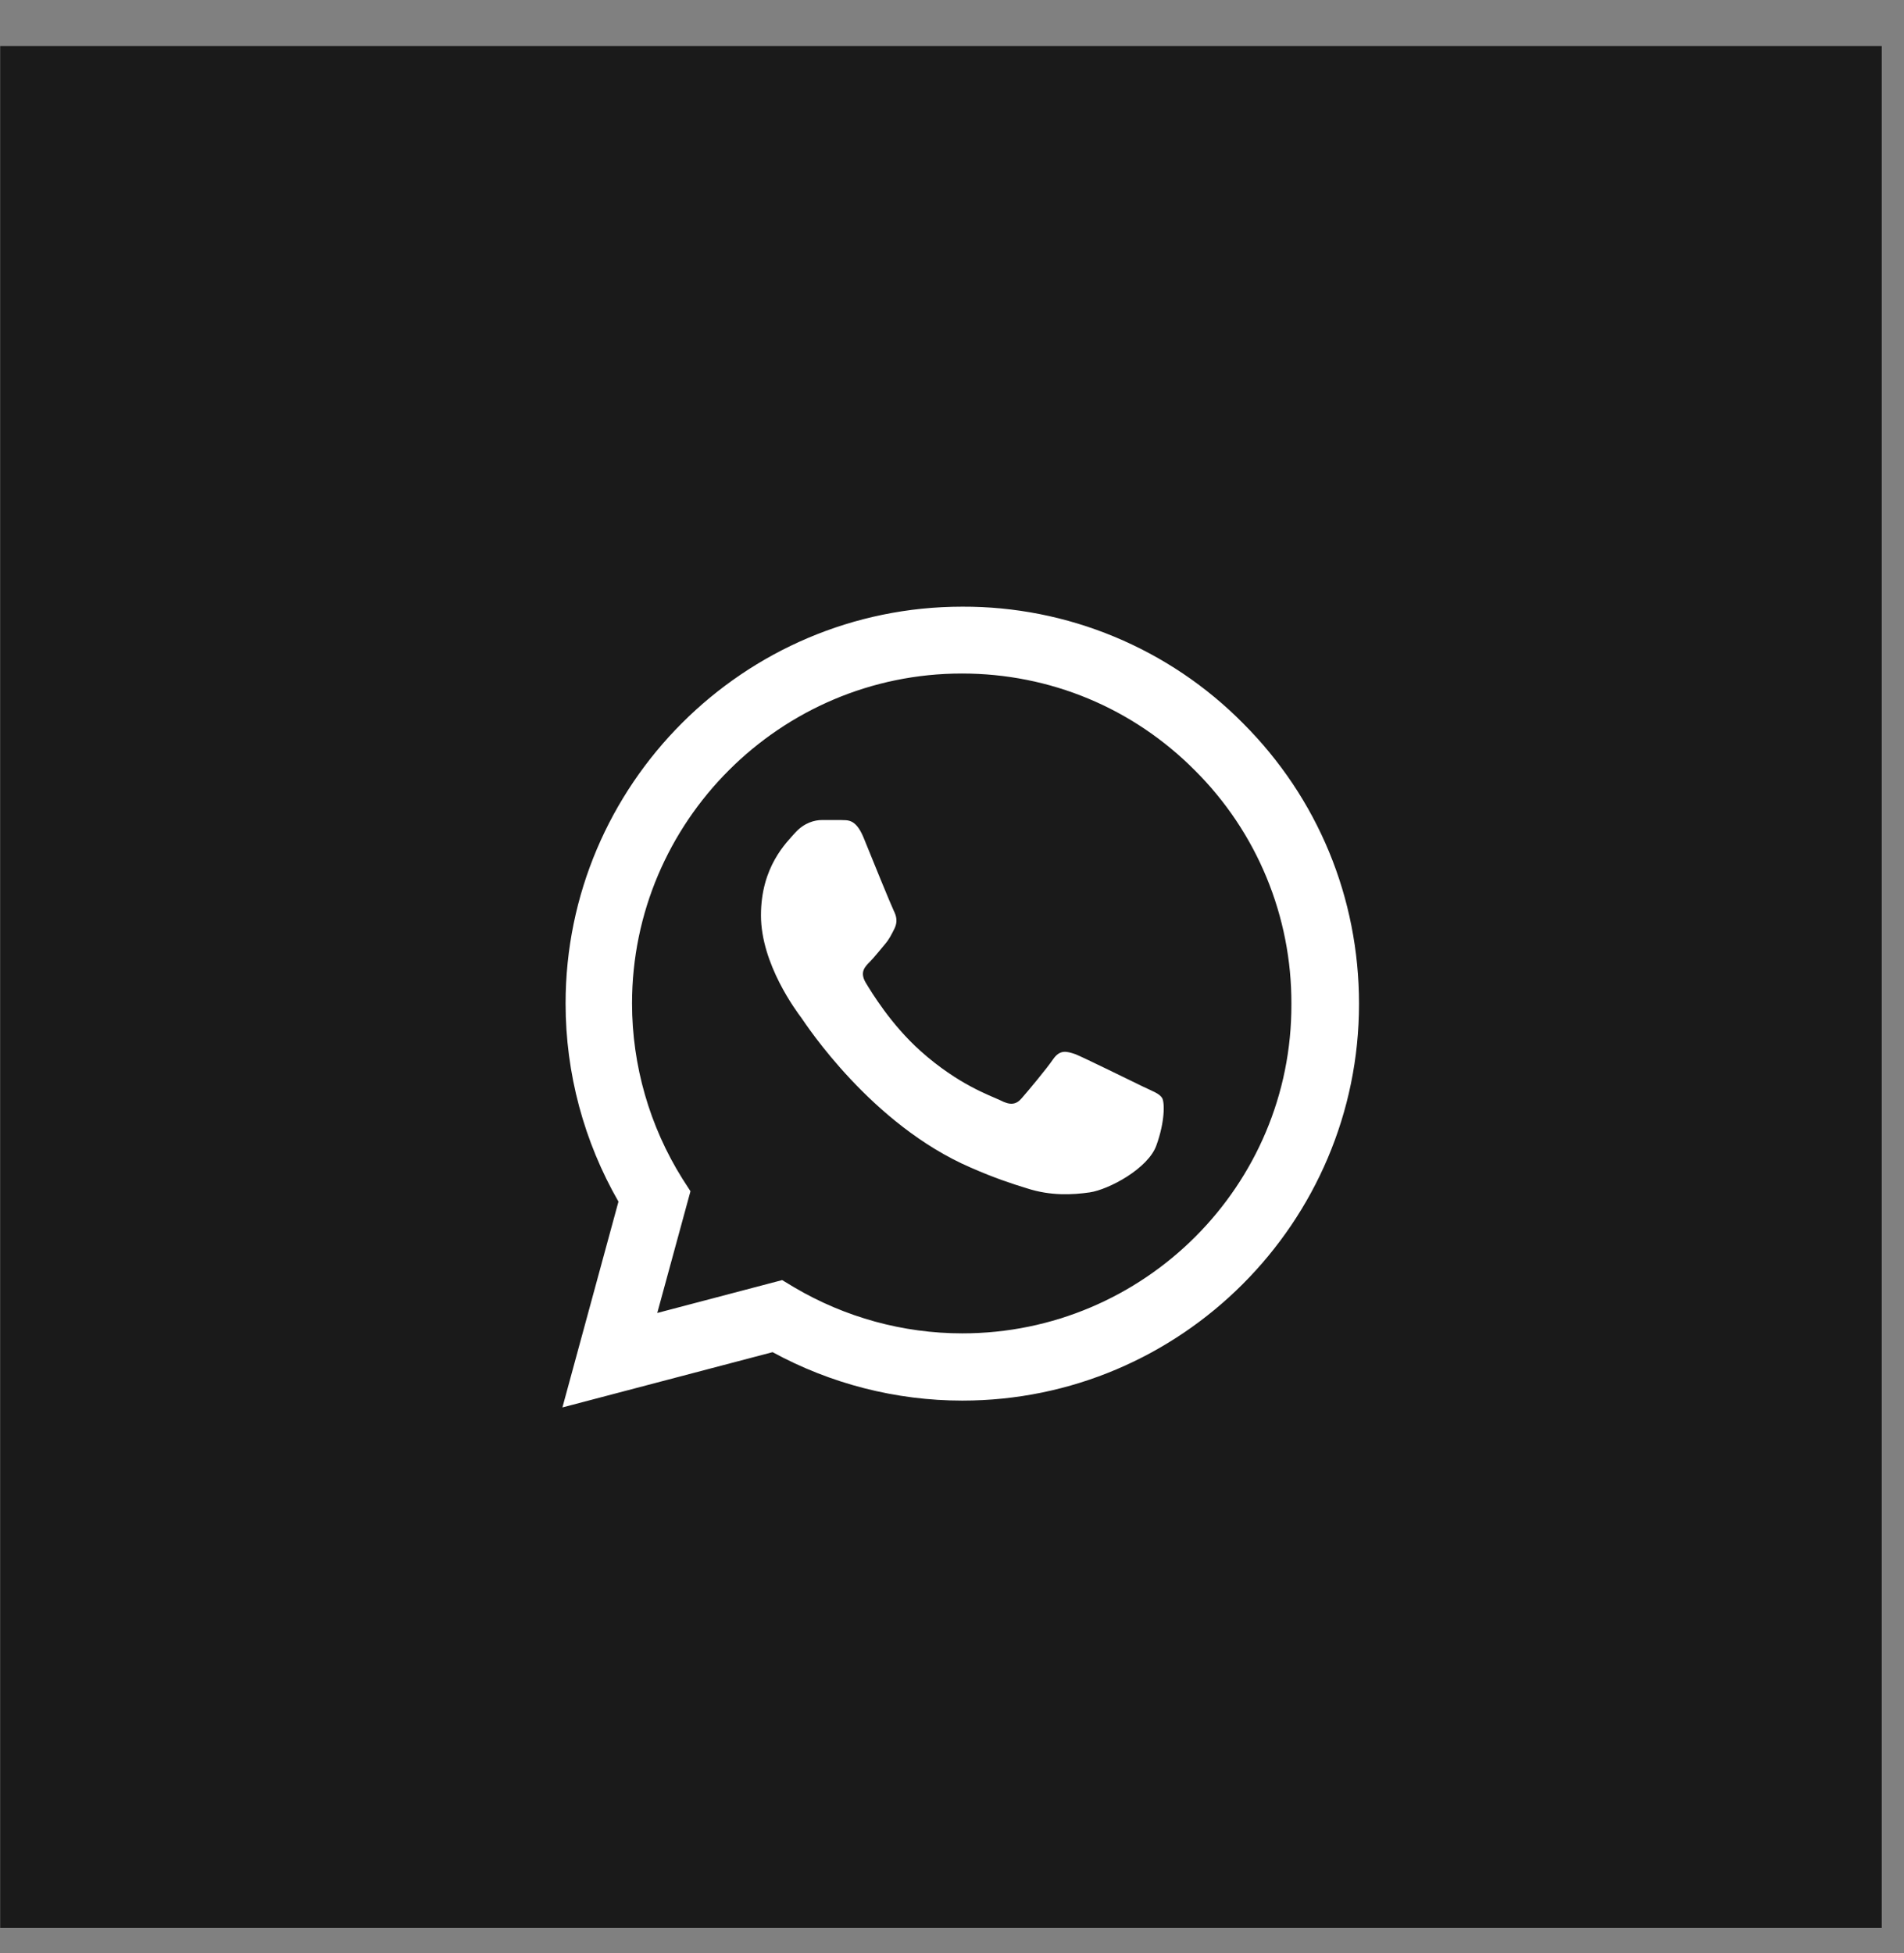 <svg xmlns="http://www.w3.org/2000/svg" width="39" height="40" viewBox="0 0 39 40" fill="none"><rect x="0" y="0" width="39" height="40" fill="#808080" stroke="none"/><rect x="0.004" y="0.944" width="38.54" height="38.54" fill="#1A1A1A"></rect><path d="M25.459 14.811C24.708 14.052 23.812 13.45 22.825 13.04C21.838 12.63 20.78 12.421 19.711 12.425C15.234 12.425 11.585 16.074 11.585 20.551C11.585 21.986 11.962 23.38 12.668 24.61L11.52 28.825L15.825 27.693C17.014 28.341 18.35 28.685 19.711 28.685C24.189 28.685 27.837 25.036 27.837 20.559C27.837 18.386 26.993 16.344 25.459 14.811ZM19.711 27.308C18.498 27.308 17.309 26.98 16.267 26.365L16.021 26.217L13.463 26.89L14.143 24.397L13.979 24.143C13.305 23.066 12.947 21.822 12.946 20.551C12.946 16.828 15.98 13.794 19.703 13.794C21.507 13.794 23.204 14.499 24.476 15.779C25.105 16.405 25.604 17.15 25.943 17.971C26.282 18.791 26.455 19.671 26.452 20.559C26.468 24.282 23.434 27.308 19.711 27.308ZM23.418 22.257C23.213 22.158 22.212 21.666 22.032 21.592C21.843 21.527 21.712 21.494 21.573 21.691C21.433 21.896 21.048 22.355 20.933 22.486C20.818 22.626 20.695 22.642 20.49 22.535C20.285 22.437 19.629 22.216 18.858 21.527C18.252 20.986 17.85 20.321 17.727 20.116C17.612 19.911 17.71 19.805 17.817 19.698C17.907 19.608 18.022 19.46 18.12 19.346C18.219 19.231 18.26 19.141 18.326 19.009C18.391 18.87 18.358 18.755 18.309 18.657C18.26 18.558 17.85 17.558 17.686 17.148C17.522 16.754 17.35 16.804 17.227 16.795H16.833C16.694 16.795 16.48 16.845 16.292 17.05C16.111 17.255 15.587 17.747 15.587 18.747C15.587 19.747 16.317 20.715 16.415 20.846C16.513 20.986 17.85 23.036 19.884 23.913C20.367 24.126 20.744 24.249 21.04 24.339C21.523 24.495 21.966 24.471 22.319 24.421C22.712 24.364 23.524 23.929 23.688 23.454C23.86 22.978 23.86 22.576 23.803 22.486C23.746 22.396 23.623 22.355 23.418 22.257Z" fill="white"></path></svg>